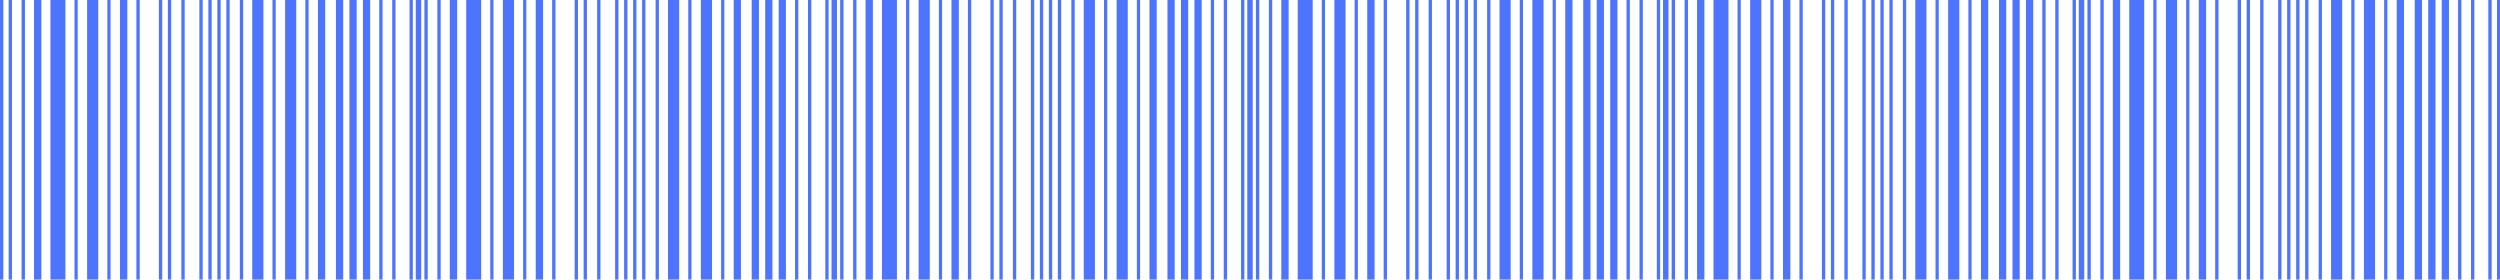 <?xml version="1.0" encoding="UTF-8"?> <svg xmlns="http://www.w3.org/2000/svg" width="1377" height="154" viewBox="0 0 1377 154" fill="none"> <g clip-path="url(#clip0_99_1090)"> <path fill-rule="evenodd" clip-rule="evenodd" d="M0 187.995V0H1.838V187.995H0ZM4.758 187.995V0H6.596V187.995H4.758ZM11.894 173.895V0H13.733V173.895H11.894Z" fill="#4D74FF"></path> <path fill-rule="evenodd" clip-rule="evenodd" d="M22.779 0V174.069H18.74V0H22.779Z" fill="#4D74FF"></path> <path fill-rule="evenodd" clip-rule="evenodd" d="M36.029 0V174.069H27.789V0H36.029Z" fill="#4D74FF"></path> <path fill-rule="evenodd" clip-rule="evenodd" d="M42.814 0V174.069H41.037V0H42.814Z" fill="#4D74FF"></path> <path fill-rule="evenodd" clip-rule="evenodd" d="M54.122 0V174.069H47.982V0H54.122Z" fill="#4D74FF"></path> <path fill-rule="evenodd" clip-rule="evenodd" d="M60.908 0V174.069H59.131V0H60.908Z" fill="#4D74FF"></path> <path fill-rule="evenodd" clip-rule="evenodd" d="M70.117 0V174.069H66.078V0H70.117Z" fill="#4D74FF"></path> <path fill-rule="evenodd" clip-rule="evenodd" d="M75.125 173.895V0H76.953V173.895H75.125ZM87.512 173.895V0H89.34V173.895H87.512ZM92.467 173.895V0H94.294V173.895H92.467ZM99.899 173.895V0H101.727V173.895H99.899ZM109.809 173.895V0H111.636V173.895H109.809ZM114.764 187.995V0H116.592V187.995H114.764ZM119.718 187.995V0H121.546V187.995H119.718ZM124.673 173.895V0H126.501V173.895H124.673ZM132.105 173.895V0H133.933V173.895H132.105Z" fill="#4D74FF"></path> <path fill-rule="evenodd" clip-rule="evenodd" d="M145.081 0V174.069H138.941V0H145.081Z" fill="#4D74FF"></path> <path fill-rule="evenodd" clip-rule="evenodd" d="M151.867 0V174.069H150.09V0H151.867Z" fill="#4D74FF"></path> <path fill-rule="evenodd" clip-rule="evenodd" d="M163.176 0V174.069H157.037V0H163.176Z" fill="#4D74FF"></path> <path fill-rule="evenodd" clip-rule="evenodd" d="M169.961 0V174.069H168.184V0H169.961Z" fill="#4D74FF"></path> <path fill-rule="evenodd" clip-rule="evenodd" d="M175.131 174.069V0H179.116V174.069H175.131ZM185.04 174.069V0H189.025V174.069H185.04ZM192.471 174.069V0H196.456V174.069H192.471ZM199.904 174.069V0H203.889V174.069H199.904Z" fill="#4D74FF"></path> <path fill-rule="evenodd" clip-rule="evenodd" d="M208.896 173.895V0H210.719V173.895H208.896ZM216.045 173.895V0H217.868V173.895H216.045ZM225.575 187.995V0H227.396V187.995H225.575ZM230.338 187.995V0H232.161V187.995H230.338Z" fill="#4D74FF"></path> </g> <g clip-path="url(#clip1_99_1090)"> <path fill-rule="evenodd" clip-rule="evenodd" d="M229 187.995V0H230.838V187.995H229ZM233.758 187.995V0H235.596V187.995H233.758ZM240.894 173.895V0H242.733V173.895H240.894Z" fill="#4D74FF"></path> <path fill-rule="evenodd" clip-rule="evenodd" d="M251.779 0V174.069H247.74V0H251.779Z" fill="#4D74FF"></path> <path fill-rule="evenodd" clip-rule="evenodd" d="M265.029 0V174.069H256.789V0H265.029Z" fill="#4D74FF"></path> <path fill-rule="evenodd" clip-rule="evenodd" d="M271.814 0V174.069H270.037V0H271.814Z" fill="#4D74FF"></path> <path fill-rule="evenodd" clip-rule="evenodd" d="M283.122 0V174.069H276.982V0H283.122Z" fill="#4D74FF"></path> <path fill-rule="evenodd" clip-rule="evenodd" d="M289.908 0V174.069H288.131V0H289.908Z" fill="#4D74FF"></path> <path fill-rule="evenodd" clip-rule="evenodd" d="M299.117 0V174.069H295.078V0H299.117Z" fill="#4D74FF"></path> <path fill-rule="evenodd" clip-rule="evenodd" d="M304.125 173.895V0H305.953V173.895H304.125ZM316.512 173.895V0H318.34V173.895H316.512ZM321.467 173.895V0H323.294V173.895H321.467ZM328.899 173.895V0H330.727V173.895H328.899ZM338.809 173.895V0H340.636V173.895H338.809ZM343.764 187.995V0H345.592V187.995H343.764ZM348.718 187.995V0H350.546V187.995H348.718ZM353.673 173.895V0H355.501V173.895H353.673ZM361.105 173.895V0H362.933V173.895H361.105Z" fill="#4D74FF"></path> <path fill-rule="evenodd" clip-rule="evenodd" d="M374.081 0V174.069H367.941V0H374.081Z" fill="#4D74FF"></path> <path fill-rule="evenodd" clip-rule="evenodd" d="M380.867 0V174.069H379.09V0H380.867Z" fill="#4D74FF"></path> <path fill-rule="evenodd" clip-rule="evenodd" d="M392.176 0V174.069H386.037V0H392.176Z" fill="#4D74FF"></path> <path fill-rule="evenodd" clip-rule="evenodd" d="M398.961 0V174.069H397.184V0H398.961Z" fill="#4D74FF"></path> <path fill-rule="evenodd" clip-rule="evenodd" d="M404.131 174.069V0H408.116V174.069H404.131ZM414.04 174.069V0H418.025V174.069H414.04ZM421.471 174.069V0H425.456V174.069H421.471ZM428.904 174.069V0H432.889V174.069H428.904Z" fill="#4D74FF"></path> <path fill-rule="evenodd" clip-rule="evenodd" d="M437.896 173.895V0H439.719V173.895H437.896ZM445.045 173.895V0H446.868V173.895H445.045ZM454.575 187.995V0H456.396V187.995H454.575ZM459.338 187.995V0H461.161V187.995H459.338Z" fill="#4D74FF"></path> </g> <g clip-path="url(#clip2_99_1090)"> <path fill-rule="evenodd" clip-rule="evenodd" d="M458 187.995V0H459.838V187.995H458ZM462.758 187.995V0H464.596V187.995H462.758ZM469.894 173.895V0H471.733V173.895H469.894Z" fill="#4D74FF"></path> <path fill-rule="evenodd" clip-rule="evenodd" d="M480.779 0V174.069H476.74V0H480.779Z" fill="#4D74FF"></path> <path fill-rule="evenodd" clip-rule="evenodd" d="M494.029 0V174.069H485.789V0H494.029Z" fill="#4D74FF"></path> <path fill-rule="evenodd" clip-rule="evenodd" d="M500.814 0V174.069H499.037V0H500.814Z" fill="#4D74FF"></path> <path fill-rule="evenodd" clip-rule="evenodd" d="M512.122 0V174.069H505.982V0H512.122Z" fill="#4D74FF"></path> <path fill-rule="evenodd" clip-rule="evenodd" d="M518.908 0V174.069H517.131V0H518.908Z" fill="#4D74FF"></path> <path fill-rule="evenodd" clip-rule="evenodd" d="M528.117 0V174.069H524.078V0H528.117Z" fill="#4D74FF"></path> <path fill-rule="evenodd" clip-rule="evenodd" d="M533.125 173.895V0H534.953V173.895H533.125ZM545.512 173.895V0H547.34V173.895H545.512ZM550.467 173.895V0H552.294V173.895H550.467ZM557.899 173.895V0H559.727V173.895H557.899ZM567.809 173.895V0H569.636V173.895H567.809ZM572.764 187.995V0H574.592V187.995H572.764ZM577.718 187.995V0H579.546V187.995H577.718ZM582.673 173.895V0H584.501V173.895H582.673ZM590.105 173.895V0H591.933V173.895H590.105Z" fill="#4D74FF"></path> <path fill-rule="evenodd" clip-rule="evenodd" d="M603.081 0V174.069H596.941V0H603.081Z" fill="#4D74FF"></path> <path fill-rule="evenodd" clip-rule="evenodd" d="M609.867 0V174.069H608.09V0H609.867Z" fill="#4D74FF"></path> <path fill-rule="evenodd" clip-rule="evenodd" d="M621.176 0V174.069H615.037V0H621.176Z" fill="#4D74FF"></path> <path fill-rule="evenodd" clip-rule="evenodd" d="M627.961 0V174.069H626.184V0H627.961Z" fill="#4D74FF"></path> <path fill-rule="evenodd" clip-rule="evenodd" d="M633.131 174.069V0H637.116V174.069H633.131ZM643.04 174.069V0H647.025V174.069H643.04ZM650.471 174.069V0H654.456V174.069H650.471ZM657.904 174.069V0H661.889V174.069H657.904Z" fill="#4D74FF"></path> <path fill-rule="evenodd" clip-rule="evenodd" d="M666.896 173.895V0H668.719V173.895H666.896ZM674.045 173.895V0H675.868V173.895H674.045ZM683.575 187.995V0H685.396V187.995H683.575ZM688.338 187.995V0H690.161V187.995H688.338Z" fill="#4D74FF"></path> </g> <g clip-path="url(#clip3_99_1090)"> <path fill-rule="evenodd" clip-rule="evenodd" d="M687 187.995V0H688.838V187.995H687ZM691.758 187.995V0H693.596V187.995H691.758ZM698.894 173.895V0H700.733V173.895H698.894Z" fill="#4D74FF"></path> <path fill-rule="evenodd" clip-rule="evenodd" d="M709.779 0V174.069H705.74V0H709.779Z" fill="#4D74FF"></path> <path fill-rule="evenodd" clip-rule="evenodd" d="M723.029 0V174.069H714.789V0H723.029Z" fill="#4D74FF"></path> <path fill-rule="evenodd" clip-rule="evenodd" d="M729.814 0V174.069H728.037V0H729.814Z" fill="#4D74FF"></path> <path fill-rule="evenodd" clip-rule="evenodd" d="M741.122 0V174.069H734.982V0H741.122Z" fill="#4D74FF"></path> <path fill-rule="evenodd" clip-rule="evenodd" d="M747.908 0V174.069H746.131V0H747.908Z" fill="#4D74FF"></path> <path fill-rule="evenodd" clip-rule="evenodd" d="M757.117 0V174.069H753.078V0H757.117Z" fill="#4D74FF"></path> <path fill-rule="evenodd" clip-rule="evenodd" d="M762.125 173.895V0H763.953V173.895H762.125ZM774.512 173.895V0H776.34V173.895H774.512ZM779.467 173.895V0H781.294V173.895H779.467ZM786.899 173.895V0H788.727V173.895H786.899ZM796.809 173.895V0H798.636V173.895H796.809ZM801.764 187.995V0H803.592V187.995H801.764ZM806.718 187.995V0H808.546V187.995H806.718ZM811.673 173.895V0H813.501V173.895H811.673ZM819.105 173.895V0H820.933V173.895H819.105Z" fill="#4D74FF"></path> <path fill-rule="evenodd" clip-rule="evenodd" d="M832.081 0V174.069H825.941V0H832.081Z" fill="#4D74FF"></path> <path fill-rule="evenodd" clip-rule="evenodd" d="M838.867 0V174.069H837.09V0H838.867Z" fill="#4D74FF"></path> <path fill-rule="evenodd" clip-rule="evenodd" d="M850.176 0V174.069H844.037V0H850.176Z" fill="#4D74FF"></path> <path fill-rule="evenodd" clip-rule="evenodd" d="M856.961 0V174.069H855.184V0H856.961Z" fill="#4D74FF"></path> <path fill-rule="evenodd" clip-rule="evenodd" d="M862.131 174.069V0H866.116V174.069H862.131ZM872.04 174.069V0H876.025V174.069H872.04ZM879.471 174.069V0H883.456V174.069H879.471ZM886.904 174.069V0H890.889V174.069H886.904Z" fill="#4D74FF"></path> <path fill-rule="evenodd" clip-rule="evenodd" d="M895.896 173.895V0H897.719V173.895H895.896ZM903.045 173.895V0H904.868V173.895H903.045ZM912.575 187.995V0H914.396V187.995H912.575ZM917.338 187.995V0H919.161V187.995H917.338Z" fill="#4D74FF"></path> </g> <g clip-path="url(#clip4_99_1090)"> <path fill-rule="evenodd" clip-rule="evenodd" d="M916 187.995V0H917.838V187.995H916ZM920.758 187.995V0H922.596V187.995H920.758ZM927.894 173.895V0H929.733V173.895H927.894Z" fill="#4D74FF"></path> <path fill-rule="evenodd" clip-rule="evenodd" d="M938.779 0V174.069H934.74V0H938.779Z" fill="#4D74FF"></path> <path fill-rule="evenodd" clip-rule="evenodd" d="M952.029 0V174.069H943.789V0H952.029Z" fill="#4D74FF"></path> <path fill-rule="evenodd" clip-rule="evenodd" d="M958.814 0V174.069H957.037V0H958.814Z" fill="#4D74FF"></path> <path fill-rule="evenodd" clip-rule="evenodd" d="M970.122 0V174.069H963.982V0H970.122Z" fill="#4D74FF"></path> <path fill-rule="evenodd" clip-rule="evenodd" d="M976.908 0V174.069H975.131V0H976.908Z" fill="#4D74FF"></path> <path fill-rule="evenodd" clip-rule="evenodd" d="M986.117 0V174.069H982.078V0H986.117Z" fill="#4D74FF"></path> <path fill-rule="evenodd" clip-rule="evenodd" d="M991.125 173.895V0H992.953V173.895H991.125ZM1003.51 173.895V0H1005.34V173.895H1003.51ZM1008.47 173.895V0H1010.29V173.895H1008.47ZM1015.9 173.895V0H1017.73V173.895H1015.9ZM1025.81 173.895V0H1027.64V173.895H1025.81ZM1030.76 187.995V0H1032.59V187.995H1030.76ZM1035.72 187.995V0H1037.55V187.995H1035.72ZM1040.67 173.895V0H1042.5V173.895H1040.67ZM1048.11 173.895V0H1049.93V173.895H1048.11Z" fill="#4D74FF"></path> <path fill-rule="evenodd" clip-rule="evenodd" d="M1061.08 0V174.069H1054.94V0H1061.08Z" fill="#4D74FF"></path> <path fill-rule="evenodd" clip-rule="evenodd" d="M1067.87 0V174.069H1066.09V0H1067.87Z" fill="#4D74FF"></path> <path fill-rule="evenodd" clip-rule="evenodd" d="M1079.18 0V174.069H1073.04V0H1079.18Z" fill="#4D74FF"></path> <path fill-rule="evenodd" clip-rule="evenodd" d="M1085.96 0V174.069H1084.18V0H1085.96Z" fill="#4D74FF"></path> <path fill-rule="evenodd" clip-rule="evenodd" d="M1091.13 174.069V0H1095.12V174.069H1091.13ZM1101.04 174.069V0H1105.03V174.069H1101.04ZM1108.47 174.069V0H1112.46V174.069H1108.47ZM1115.9 174.069V0H1119.89V174.069H1115.9Z" fill="#4D74FF"></path> <path fill-rule="evenodd" clip-rule="evenodd" d="M1124.9 173.895V0H1126.72V173.895H1124.9ZM1132.04 173.895V0H1133.87V173.895H1132.04ZM1141.57 187.995V0H1143.4V187.995H1141.57ZM1146.34 187.995V0H1148.16V187.995H1146.34Z" fill="#4D74FF"></path> </g> <g clip-path="url(#clip5_99_1090)"> <path fill-rule="evenodd" clip-rule="evenodd" d="M1145 187.995V0H1146.84V187.995H1145ZM1149.76 187.995V0H1151.6V187.995H1149.76ZM1156.89 173.895V0H1158.73V173.895H1156.89Z" fill="#4D74FF"></path> <path fill-rule="evenodd" clip-rule="evenodd" d="M1167.78 0V174.069H1163.74V0H1167.78Z" fill="#4D74FF"></path> <path fill-rule="evenodd" clip-rule="evenodd" d="M1181.03 0V174.069H1172.79V0H1181.03Z" fill="#4D74FF"></path> <path fill-rule="evenodd" clip-rule="evenodd" d="M1187.81 0V174.069H1186.04V0H1187.81Z" fill="#4D74FF"></path> <path fill-rule="evenodd" clip-rule="evenodd" d="M1199.12 0V174.069H1192.98V0H1199.12Z" fill="#4D74FF"></path> <path fill-rule="evenodd" clip-rule="evenodd" d="M1205.91 0V174.069H1204.13V0H1205.91Z" fill="#4D74FF"></path> <path fill-rule="evenodd" clip-rule="evenodd" d="M1215.12 0V174.069H1211.08V0H1215.12Z" fill="#4D74FF"></path> <path fill-rule="evenodd" clip-rule="evenodd" d="M1220.12 173.895V0H1221.95V173.895H1220.12ZM1232.51 173.895V0H1234.34V173.895H1232.51ZM1237.47 173.895V0H1239.29V173.895H1237.47ZM1244.9 173.895V0H1246.73V173.895H1244.9ZM1254.81 173.895V0H1256.64V173.895H1254.81ZM1259.76 187.995V0H1261.59V187.995H1259.76ZM1264.72 187.995V0H1266.55V187.995H1264.72ZM1269.67 173.895V0H1271.5V173.895H1269.67ZM1277.11 173.895V0H1278.93V173.895H1277.11Z" fill="#4D74FF"></path> <path fill-rule="evenodd" clip-rule="evenodd" d="M1290.08 0V174.069H1283.94V0H1290.08Z" fill="#4D74FF"></path> <path fill-rule="evenodd" clip-rule="evenodd" d="M1296.87 0V174.069H1295.09V0H1296.87Z" fill="#4D74FF"></path> <path fill-rule="evenodd" clip-rule="evenodd" d="M1308.18 0V174.069H1302.04V0H1308.18Z" fill="#4D74FF"></path> <path fill-rule="evenodd" clip-rule="evenodd" d="M1314.96 0V174.069H1313.18V0H1314.96Z" fill="#4D74FF"></path> <path fill-rule="evenodd" clip-rule="evenodd" d="M1320.13 174.069V0H1324.12V174.069H1320.13ZM1330.04 174.069V0H1334.03V174.069H1330.04ZM1337.47 174.069V0H1341.46V174.069H1337.47ZM1344.9 174.069V0H1348.89V174.069H1344.9Z" fill="#4D74FF"></path> <path fill-rule="evenodd" clip-rule="evenodd" d="M1353.9 173.895V0H1355.72V173.895H1353.9ZM1361.04 173.895V0H1362.87V173.895H1361.04ZM1370.57 187.995V0H1372.4V187.995H1370.57ZM1375.34 187.995V0H1377.16V187.995H1375.34Z" fill="#4D74FF"></path> </g> <defs> <clipPath id="clip0_99_1090"> <rect width="232" height="154" fill="white"></rect> </clipPath> <clipPath id="clip1_99_1090"> <rect width="232" height="154" fill="white" transform="translate(229)"></rect> </clipPath> <clipPath id="clip2_99_1090"> <rect width="232" height="154" fill="white" transform="translate(458)"></rect> </clipPath> <clipPath id="clip3_99_1090"> <rect width="232" height="154" fill="white" transform="translate(687)"></rect> </clipPath> <clipPath id="clip4_99_1090"> <rect width="232" height="154" fill="white" transform="translate(916)"></rect> </clipPath> <clipPath id="clip5_99_1090"> <rect width="232" height="154" fill="white" transform="translate(1145)"></rect> </clipPath> </defs> </svg> 